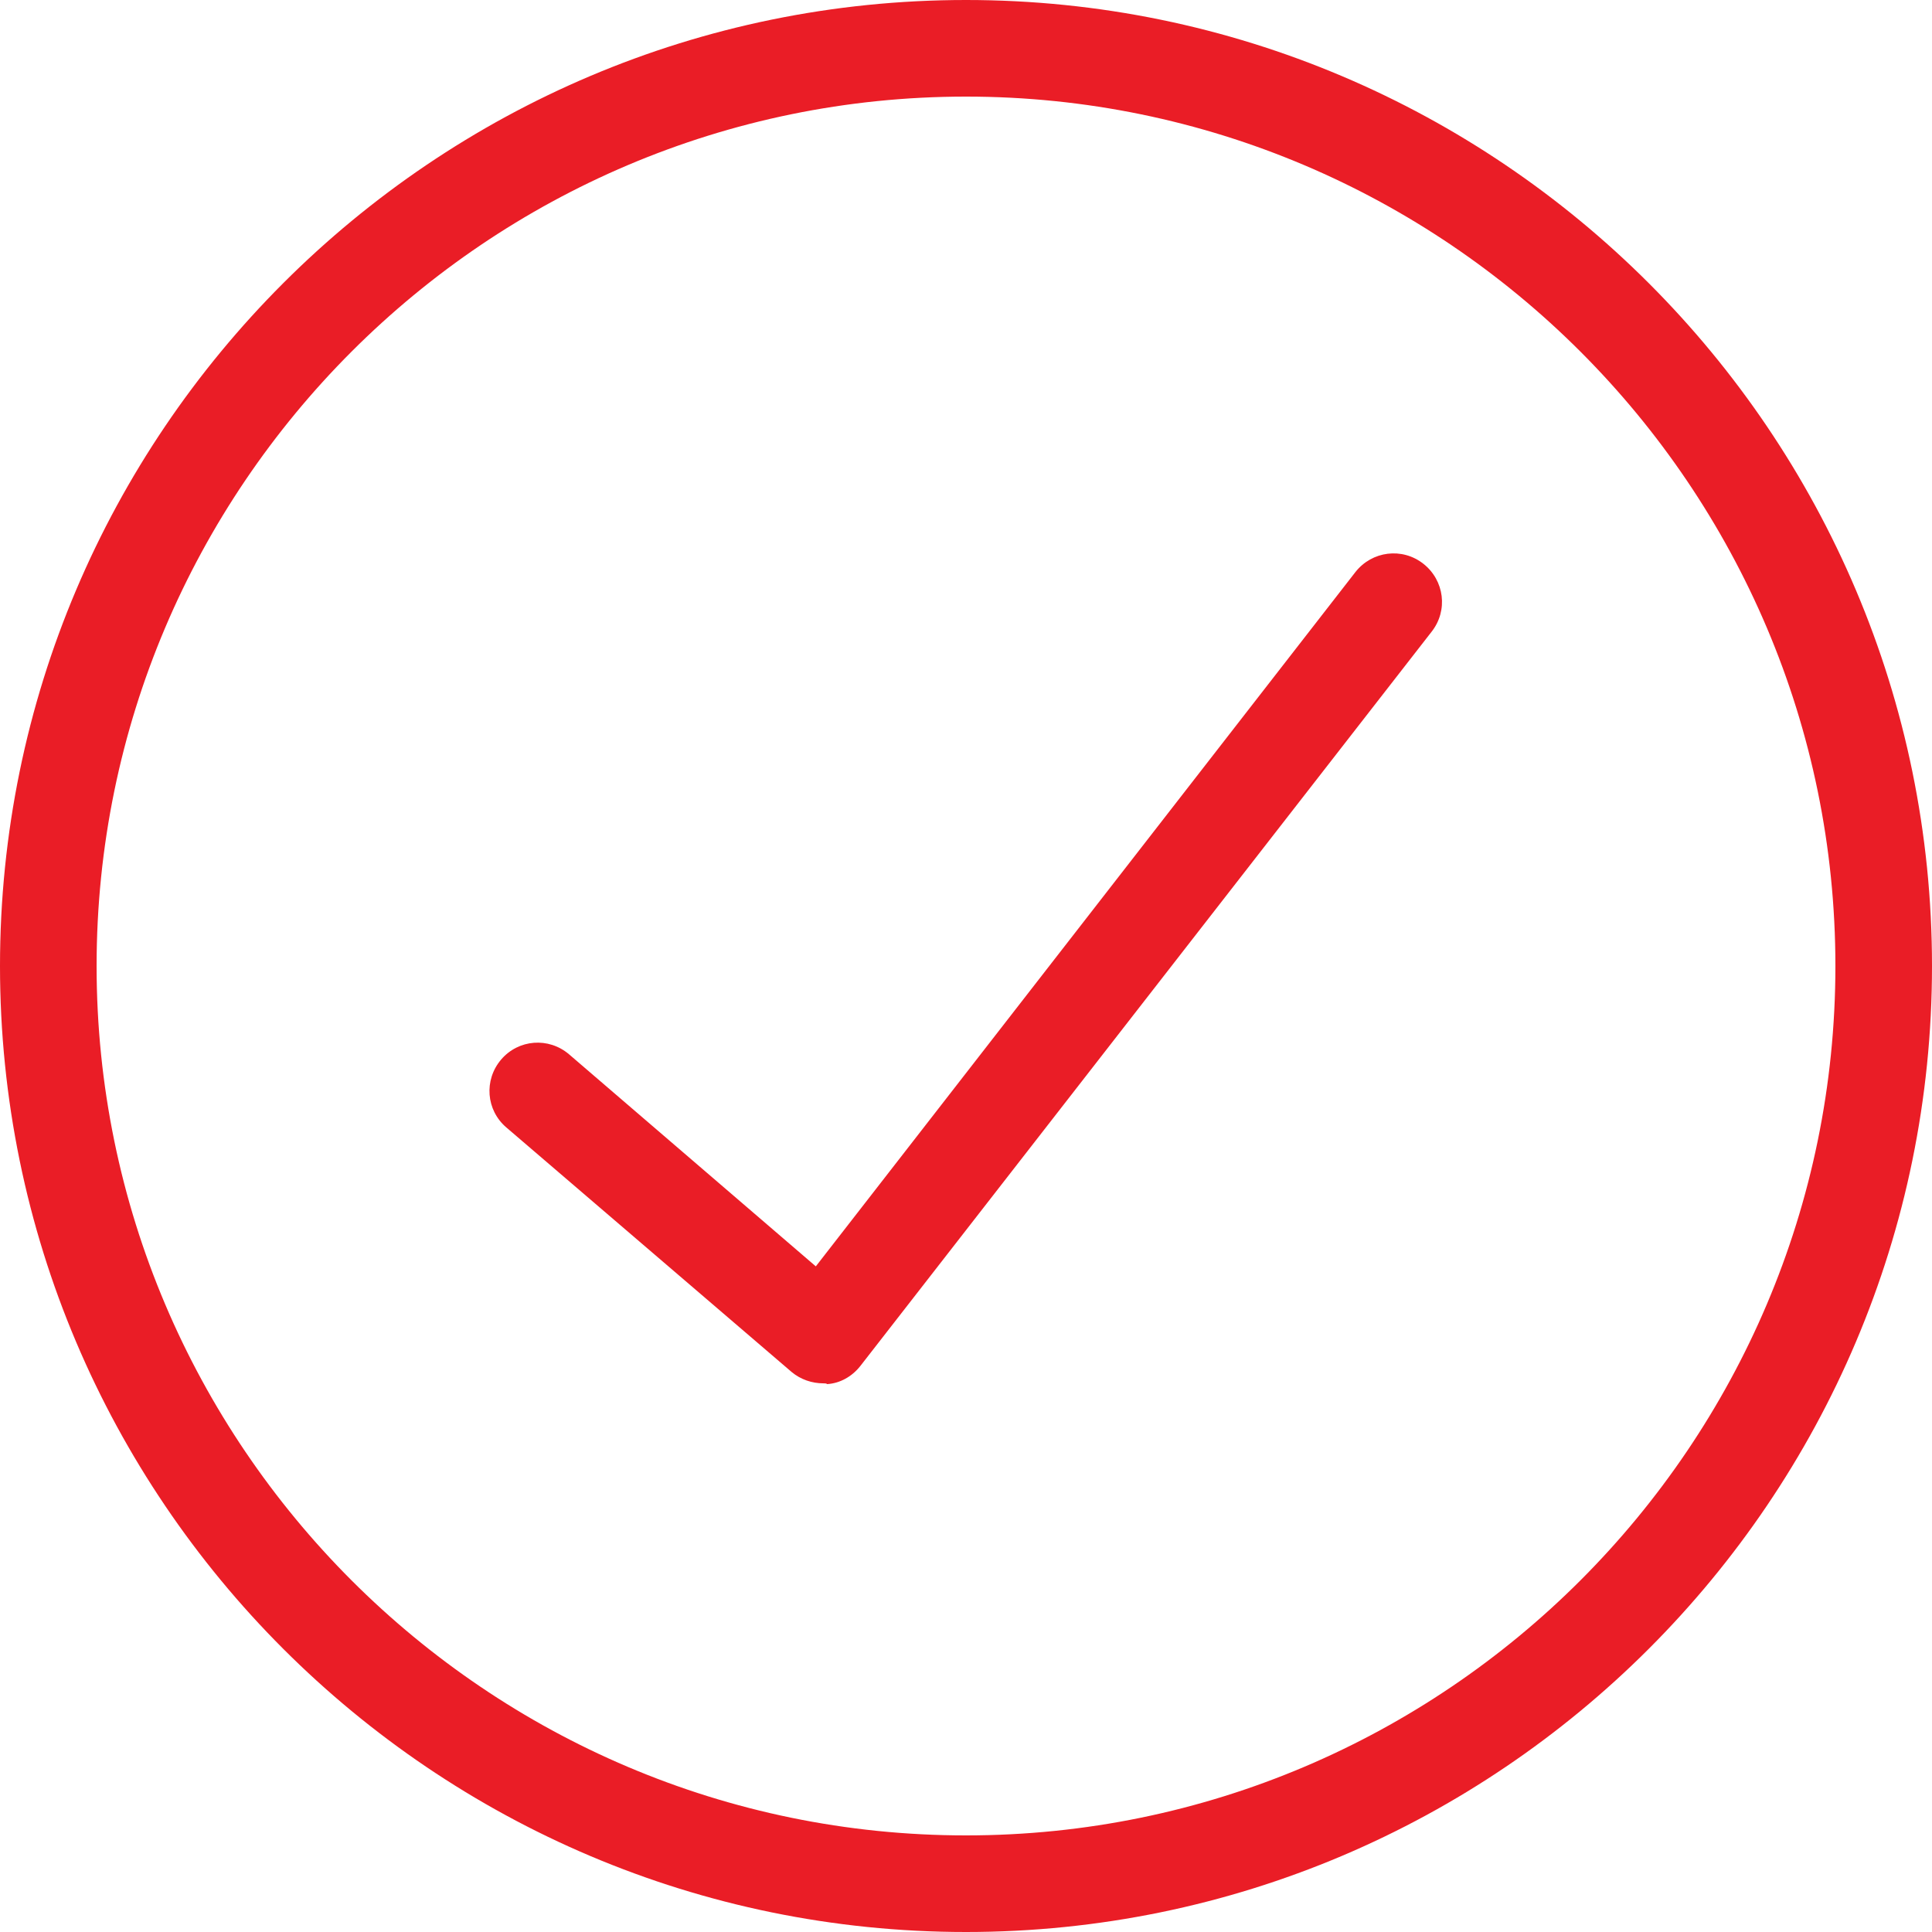 <?xml version="1.0" encoding="utf-8"?>
<!-- Generator: Adobe Illustrator 21.0.0, SVG Export Plug-In . SVG Version: 6.00 Build 0)  -->
<svg version="1.1" id="Layer_1" xmlns="http://www.w3.org/2000/svg" xmlns:xlink="http://www.w3.org/1999/xlink" x="0px" y="0px"
	 viewBox="0 0 256 256" style="enable-background:new 0 0 256 256;" xml:space="preserve">
<style type="text/css">
	.st0{fill:#EA1D26;}
</style>
<path class="st0" d="M109.1,183.3c-1.5,0-3-0.5-4.2-1.5l-37.8-32.4c-2.7-2.3-3-6.3-0.7-9c2.3-2.7,6.3-3,9-0.7l32.7,28.1l71.5-92
	c2.2-2.8,6.2-3.3,9-1.1c2.8,2.2,3.3,6.2,1.1,9l-75.7,97.3c-1.1,1.4-2.7,2.3-4.4,2.4C109.5,183.3,109.3,183.3,109.1,183.3z M256,128
	C256,57.4,198.6,0,128,0S0,57.4,0,128s57.4,128,128,128S256,198.6,256,128z M243.2,128c0,63.5-51.7,115.2-115.2,115.2
	c-63.5,0-115.2-51.7-115.2-115.2C12.8,64.5,64.5,12.8,128,12.8C191.5,12.8,243.2,64.5,243.2,128z"/>
</svg>
